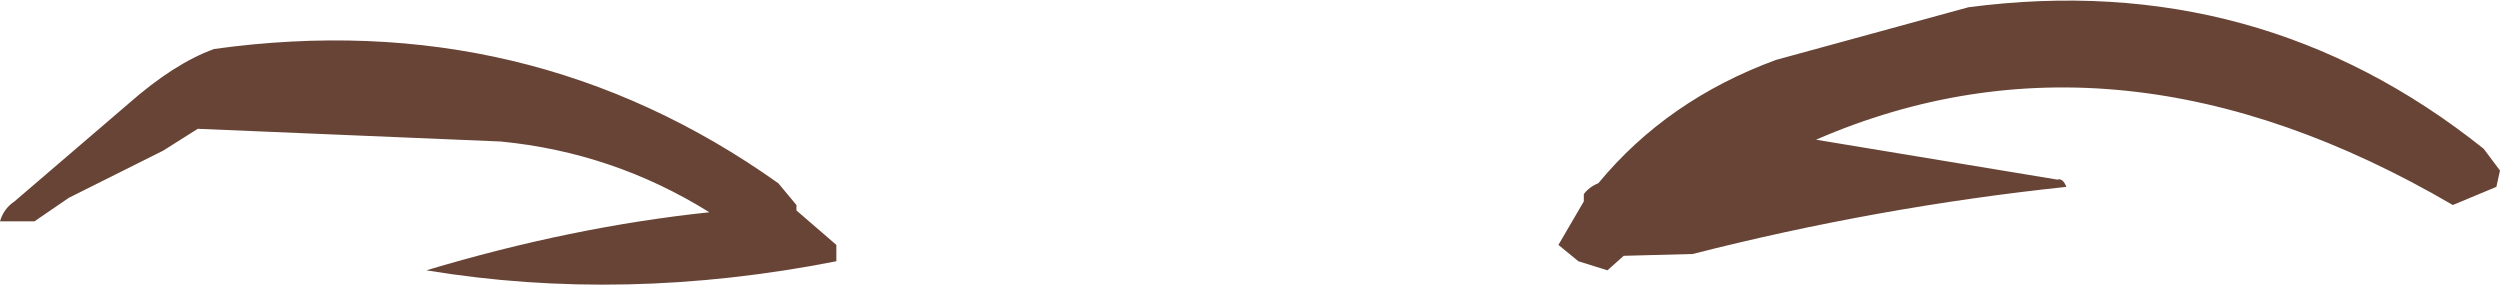 <?xml version="1.0" encoding="UTF-8" standalone="no"?>
<svg xmlns:xlink="http://www.w3.org/1999/xlink" height="7.85px" width="68.9px" xmlns="http://www.w3.org/2000/svg">
  <g transform="matrix(1.0, 0.0, 0.0, 1.0, 34.45, 3.9)">
    <path d="M34.45 0.8 L34.35 1.25 33.15 1.75 Q23.9 -3.65 15.6 -0.05 L22.25 1.05 Q22.4 1.0 22.5 1.25 17.3 1.8 12.2 3.1 L10.3 3.15 9.85 3.55 9.05 3.3 8.5 2.85 9.2 1.65 9.2 1.45 Q9.35 1.25 9.6 1.15 11.5 -1.15 14.5 -2.25 L19.8 -3.7 Q27.8 -4.75 34.0 0.2 L34.45 0.8 M-11.4 3.3 Q-17.25 4.45 -22.7 3.55 -18.7 2.35 -14.9 1.95 -17.55 0.3 -20.65 0.0 L-29.0 -0.35 -29.95 0.25 -32.55 1.55 -33.5 2.2 -34.45 2.2 Q-34.35 1.85 -34.05 1.65 L-30.9 -1.05 Q-29.65 -2.15 -28.55 -2.55 -19.9 -3.75 -13.0 1.15 L-12.5 1.75 -12.5 1.9 -11.4 2.85 -11.4 3.3" fill="#684437" fill-rule="evenodd" stroke="none"/>
  </g>
</svg>
